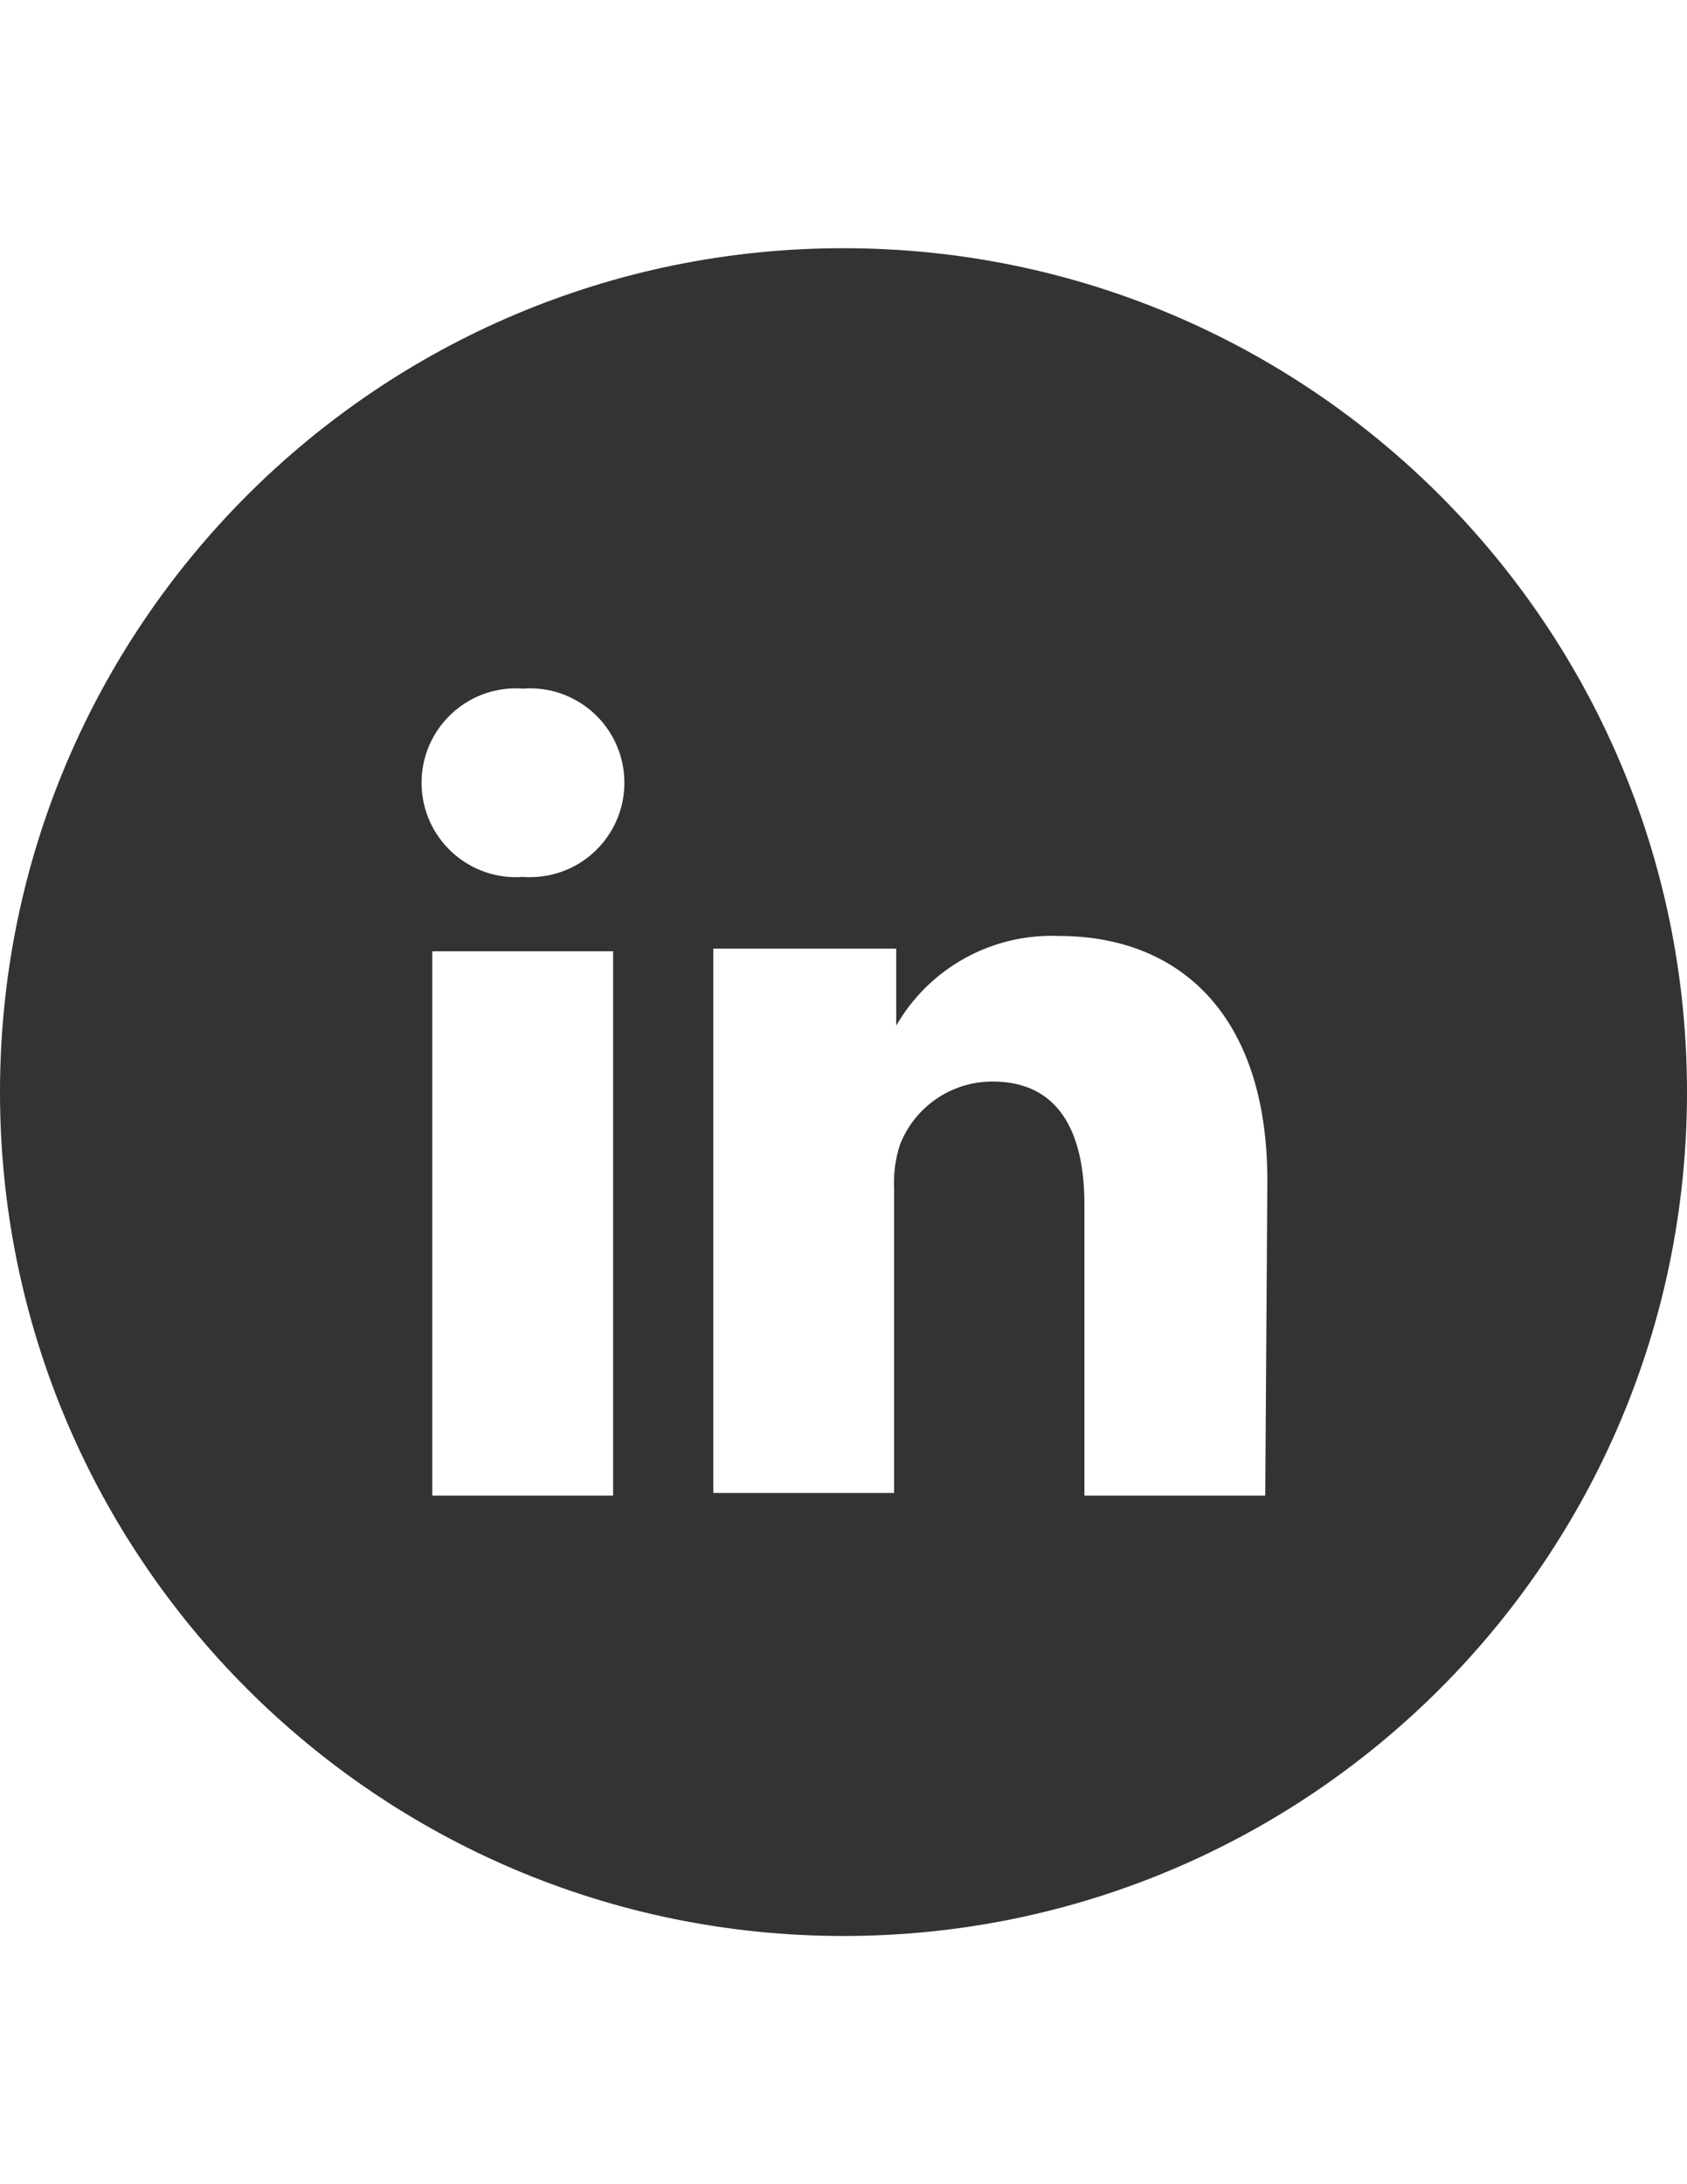 <?xml version="1.0" encoding="utf-8"?>
<!-- Generator: Adobe Illustrator 16.0.4, SVG Export Plug-In . SVG Version: 6.00 Build 0)  -->
<!DOCTYPE svg PUBLIC "-//W3C//DTD SVG 1.1//EN" "http://www.w3.org/Graphics/SVG/1.1/DTD/svg11.dtd">
<svg version="1.1" id="Layer_1" xmlns="http://www.w3.org/2000/svg" xmlns:xlink="http://www.w3.org/1999/xlink" x="0px" y="0px"
	 width="612px" height="792px" viewBox="0 0 612 792" enable-background="new 0 0 612 792" xml:space="preserve">
<title>Asset 28</title>
<g id="Layer_2">
	<g id="Layer_3">
		<path d="M325.125,373.433L325.125,373.433L325.125,373.433z"/>
		<path fill="#333333" d="M306,90C137.001,90,0,227.001,0,396s137.001,306,306,306s306-137.001,306-306S474.999,90,306,90z
			 M222.424,542.307h-65.599V344.936h65.599V542.307z M189.72,317.97L189.72,317.97c-18.854,1.412-35.283-12.728-36.695-31.582
			c-1.412-18.854,12.727-35.283,31.581-36.695c1.702-0.127,3.412-0.127,5.114,0c18.854-1.412,35.283,12.727,36.695,31.581
			s-12.727,35.283-31.581,36.695C193.132,318.098,191.422,318.098,189.72,317.97z M459,542.307h-65.599v-105.57
			c0-26.584-9.562-44.562-33.277-44.562c-14.89-0.058-28.274,9.068-33.66,22.95c-1.677,5.182-2.391,10.627-2.104,16.065V541.35
			h-65.599c0,0,0-178.818,0-197.37h66.364v27.922c12.099-21.005,34.877-33.537,59.097-32.512c43.222,0,75.543,28.114,75.543,88.74
			L459,542.307z"/>
	</g>
</g>
</svg>
